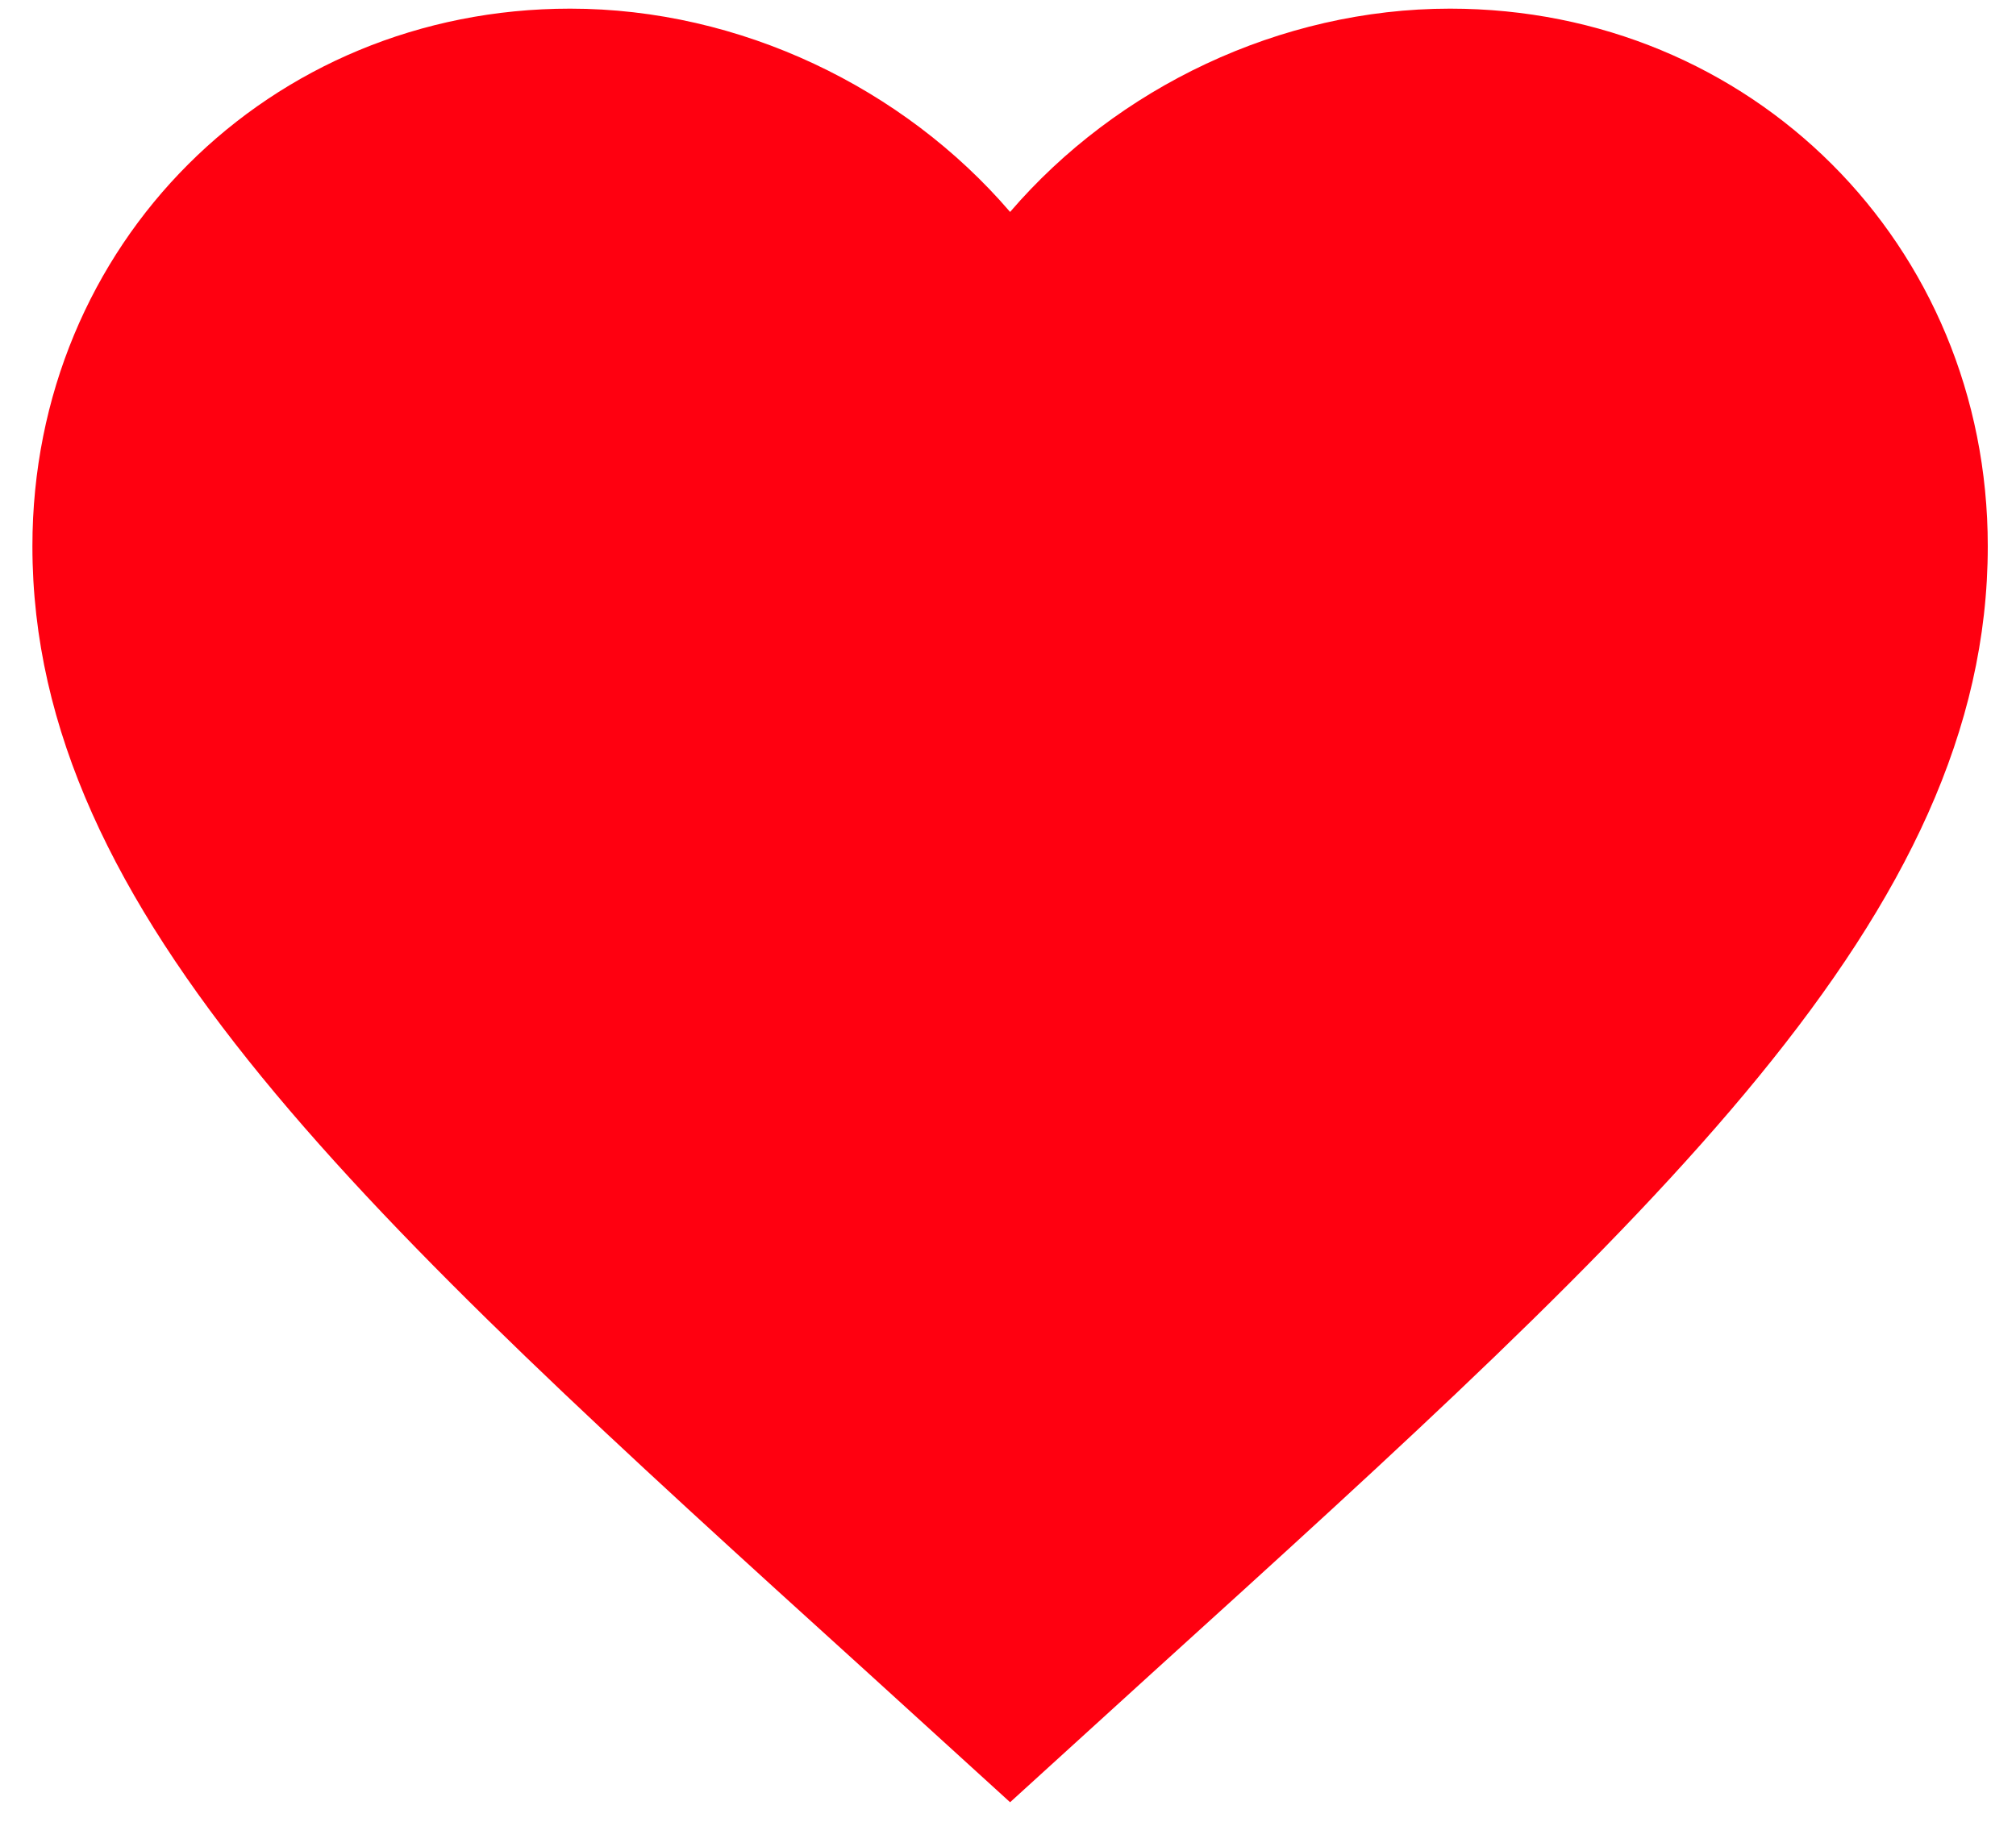 <?xml version="1.0" encoding="UTF-8"?> <svg xmlns="http://www.w3.org/2000/svg" width="52" height="47" viewBox="0 0 52 47" fill="none"> <path d="M26.054 46.498L22.398 43.169C9.41 31.392 0.836 23.6 0.836 14.092C0.836 6.3 6.939 0.223 14.706 0.223C19.094 0.223 23.305 2.265 26.054 5.468C28.803 2.265 33.014 0.223 37.402 0.223C45.169 0.223 51.272 6.3 51.272 14.092C51.272 23.6 42.698 31.392 29.711 43.169L26.054 46.498Z" fill="#FF0010"></path> </svg> 